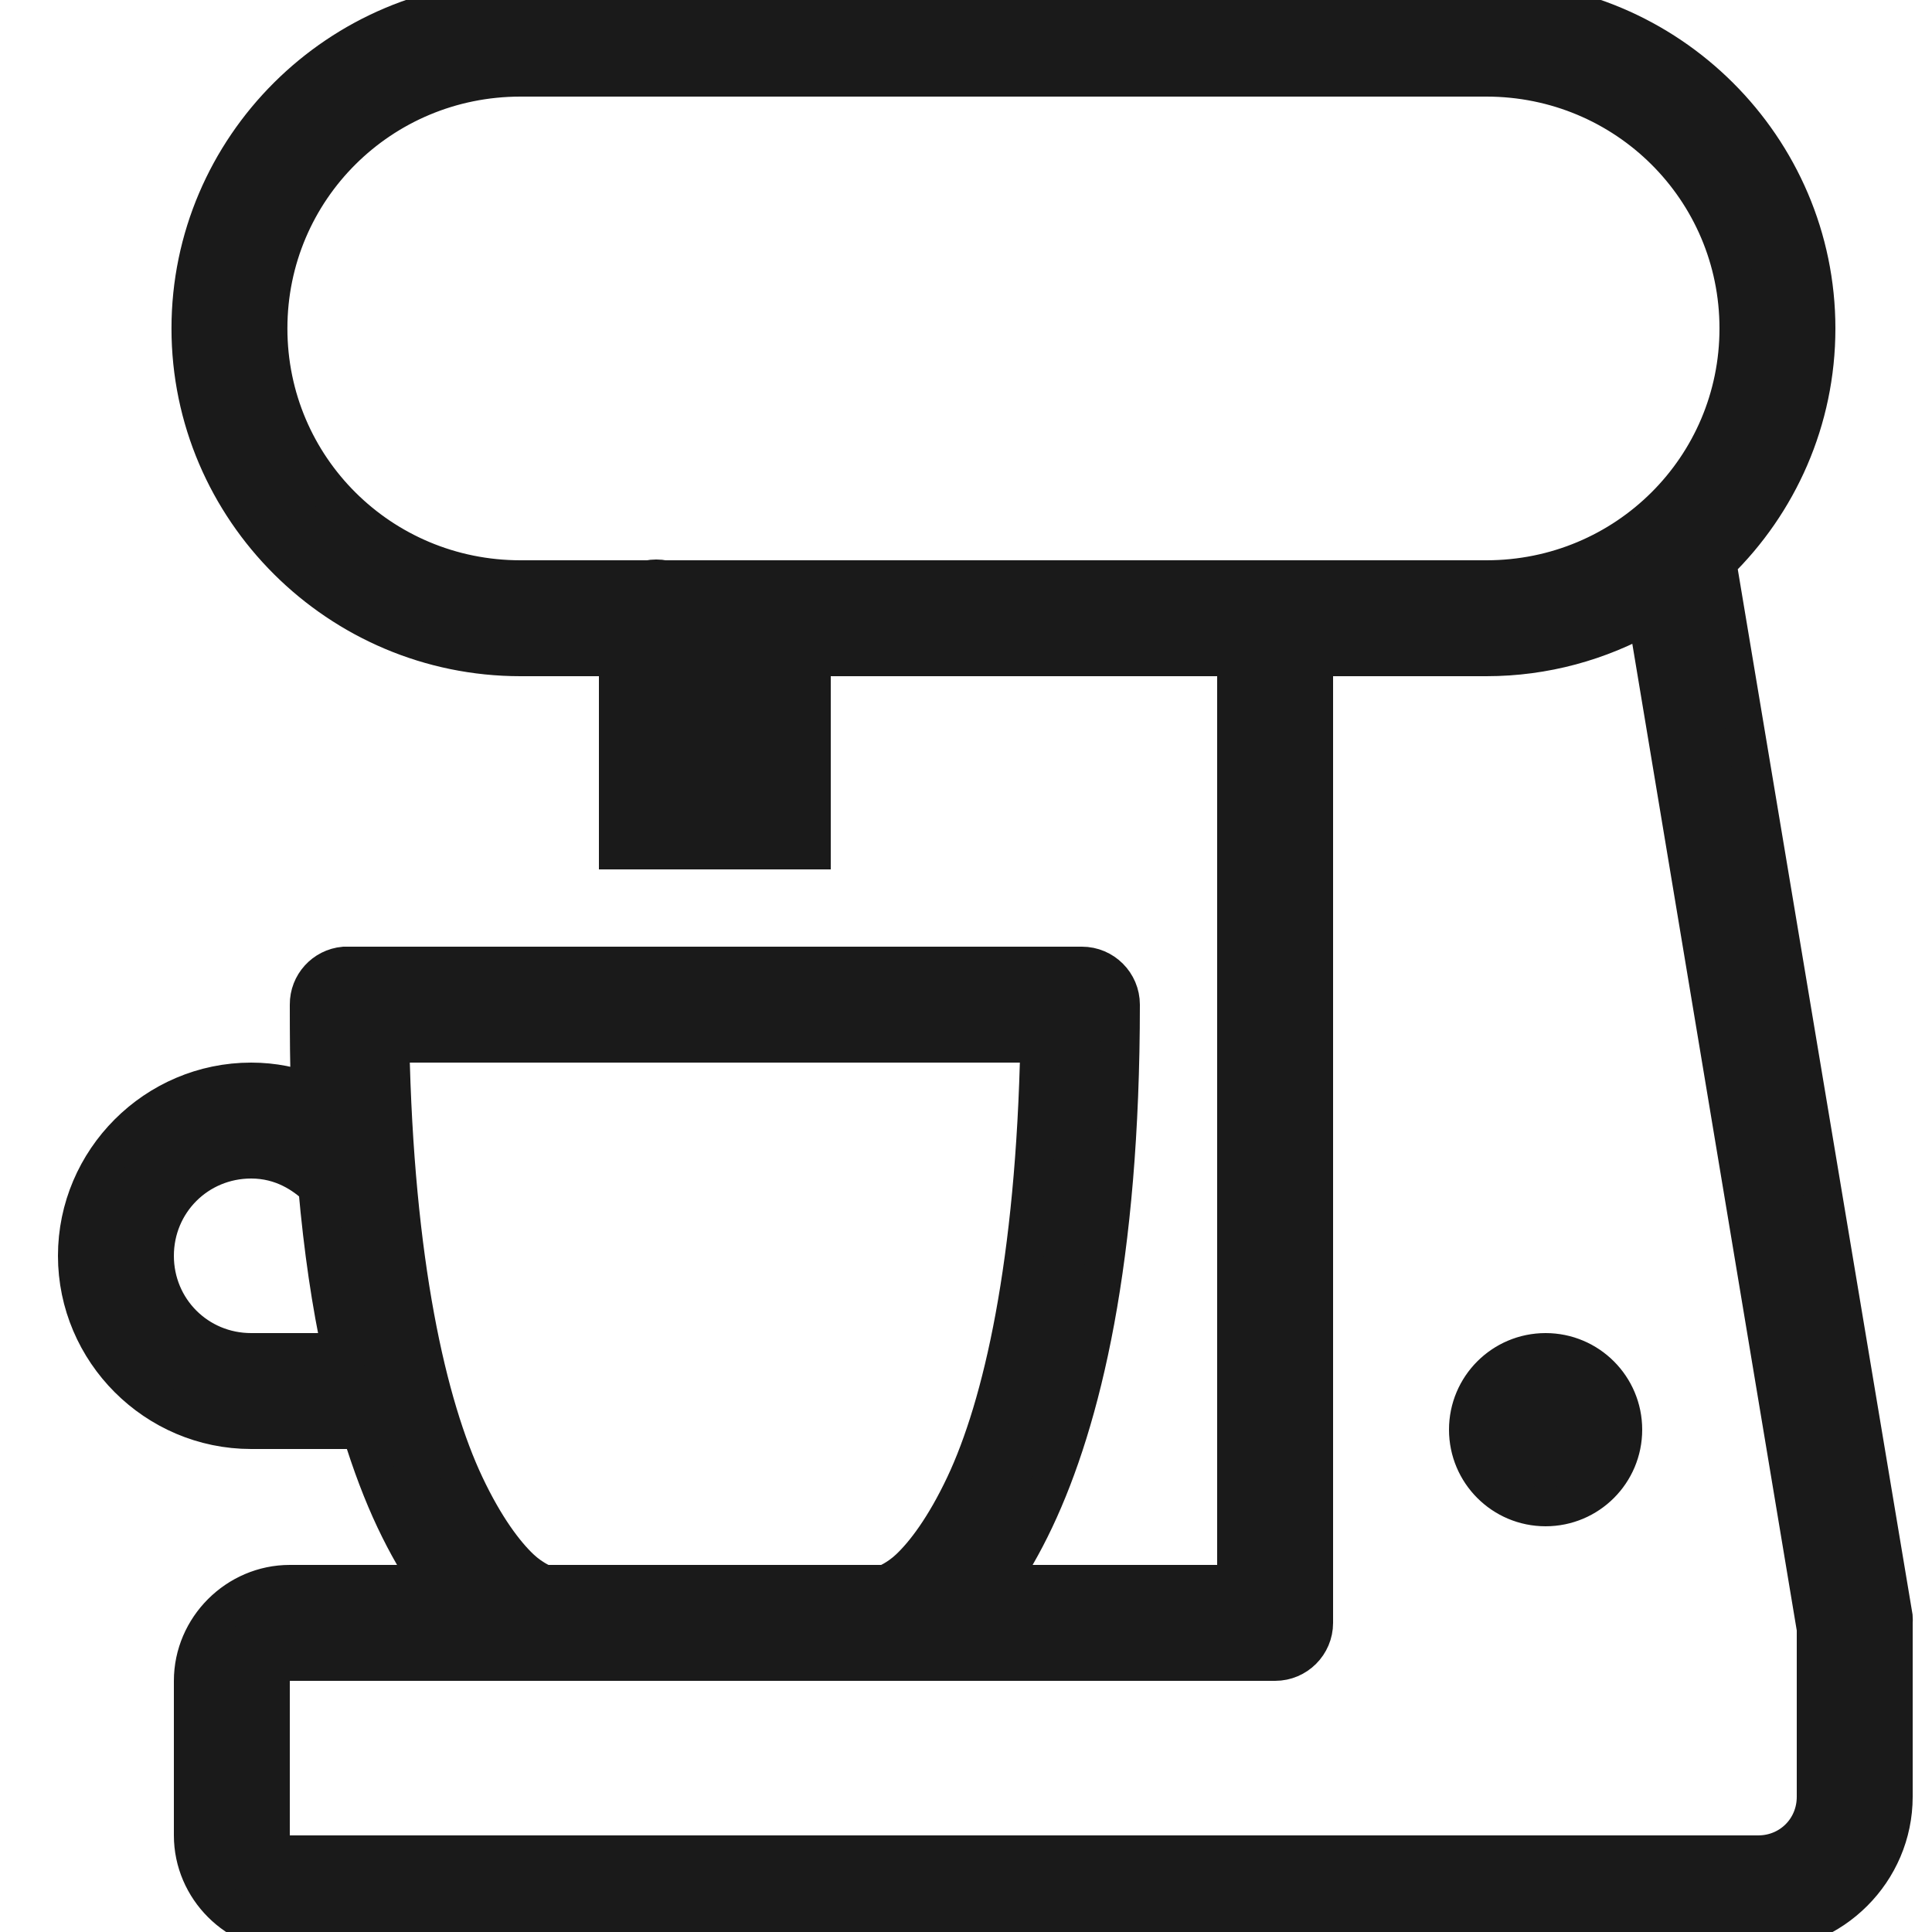 <!DOCTYPE svg PUBLIC "-//W3C//DTD SVG 1.1//EN" "http://www.w3.org/Graphics/SVG/1.1/DTD/svg11.dtd">
<!-- Uploaded to: SVG Repo, www.svgrepo.com, Transformed by: SVG Repo Mixer Tools -->
<svg fill="#1a1a1a" width="80px" height="80px" viewBox="0 0 50 50" xmlns="http://www.w3.org/2000/svg" xmlns:xlink="http://www.w3.org/1999/xlink" stroke="#1a1a1a">
<g id="SVGRepo_bgCarrier" stroke-width="0"/>
<g id="SVGRepo_tracerCarrier" stroke-linecap="round" stroke-linejoin="round"/>
<g id="SVGRepo_iconCarrier">
<path d="M13.469 0C8.777 0 4.938 3.816 4.938 8.5C4.938 13.184 8.777 17 13.469 17L16 17L16 22L21 22L21 17L32 17L32 41L25.812 41C26.141 40.535 26.465 39.98 26.781 39.312C27.992 36.75 29 32.602 29 26C29 25.449 28.551 25 28 25L9 25C8.969 25 8.938 25 8.906 25C8.391 25.047 7.996 25.48 8 26C8 26.793 8.004 27.559 8.031 28.281C7.586 28.113 7.078 28 6.5 28C4.027 28 2 30.027 2 32.5C2 34.973 4.027 37 6.5 37L9.344 37C9.617 37.891 9.906 38.648 10.219 39.312C10.535 39.98 10.859 40.535 11.188 41L7.5 41C6.133 41 5 42.133 5 43.5L5 47.5C5 48.867 6.133 50 7.5 50L45.5 50C47.422 50 49 48.422 49 46.5L49 42C49.004 41.949 49.004 41.895 49 41.844L44.438 14.562C46.02 13.02 47 10.871 47 8.5C47 3.816 43.16 0 38.469 0 Z M 13.469 2L38.469 2C42.082 2 45 4.898 45 8.5C45 12.102 42.082 15 38.469 15L17.188 15C17.055 14.973 16.914 14.973 16.781 15L13.469 15C9.855 15 6.938 12.102 6.938 8.5C6.938 4.898 9.855 2 13.469 2 Z M 42.625 15.906L47 42.156L47 46.5C47 47.34 46.34 48 45.5 48L7.5 48C7.215 48 7 47.785 7 47.5L7 43.5C7 43.215 7.215 43 7.5 43L33 43C33.551 43 34 42.551 34 42L34 17L38.469 17C39.977 17 41.395 16.598 42.625 15.906 Z M 18 17L19 17L19 20L18 20 Z M 10.094 27L26.906 27C26.793 32.688 25.938 36.387 24.969 38.438C24.453 39.531 23.934 40.215 23.531 40.594C23.227 40.879 22.957 40.973 22.938 41L14.062 41C14.043 40.973 13.773 40.879 13.469 40.594C13.066 40.215 12.547 39.531 12.031 38.438C11.062 36.387 10.207 32.688 10.094 27 Z M 6.5 30C7.309 30 7.875 30.395 8.219 30.719C8.363 32.348 8.574 33.758 8.844 35L6.5 35C5.109 35 4 33.891 4 32.5C4 31.109 5.109 30 6.5 30 Z M 40 35C38.895 35 38 35.895 38 37C38 38.105 38.895 39 40 39C41.105 39 42 38.105 42 37C42 35.895 41.105 35 40 35Z"/>
</g>
</svg>